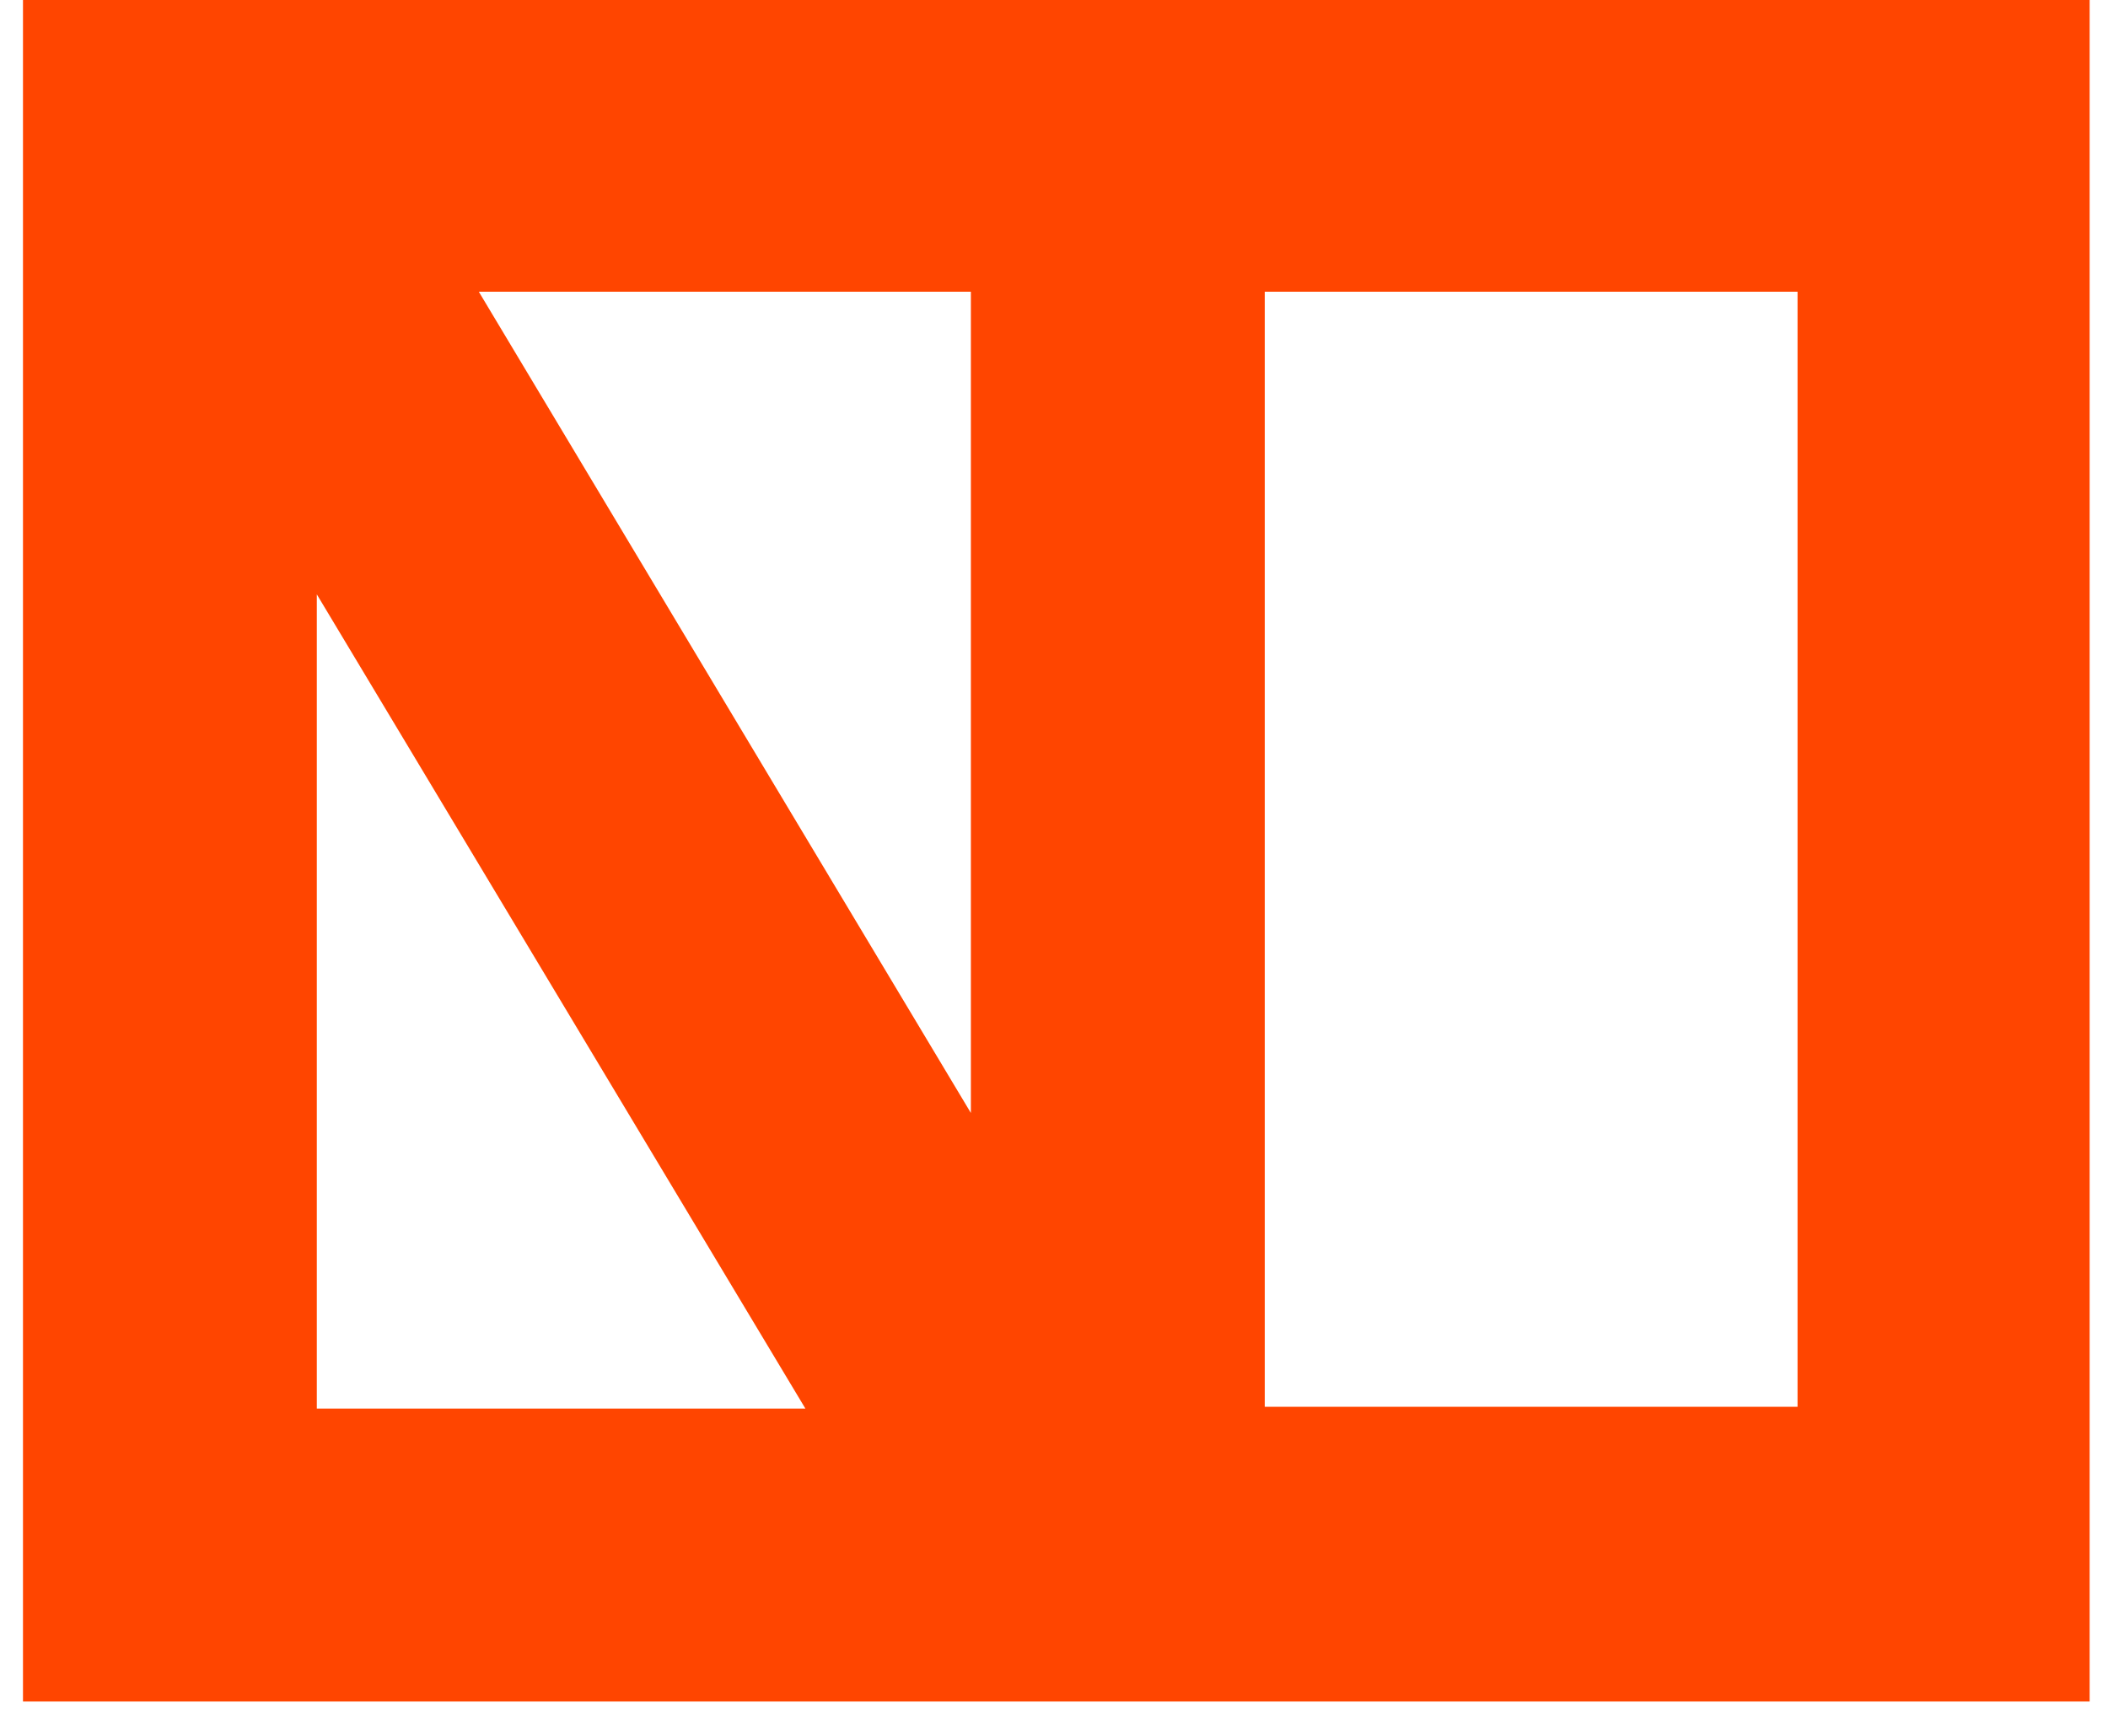 <svg width="51" height="42" viewBox="0 0 51 42" fill="none" xmlns="http://www.w3.org/2000/svg">
<path d="M0.556 -0.009V41.169H50.556V-0.009H0.556ZM43.489 7.058V34.038H30.599V7.058H43.489ZM19.485 34.081H7.665V14.381L19.485 34.081ZM23.489 7.058V26.929L11.584 7.058H23.511H23.489Z" fill="#FF4500"/>
</svg>
